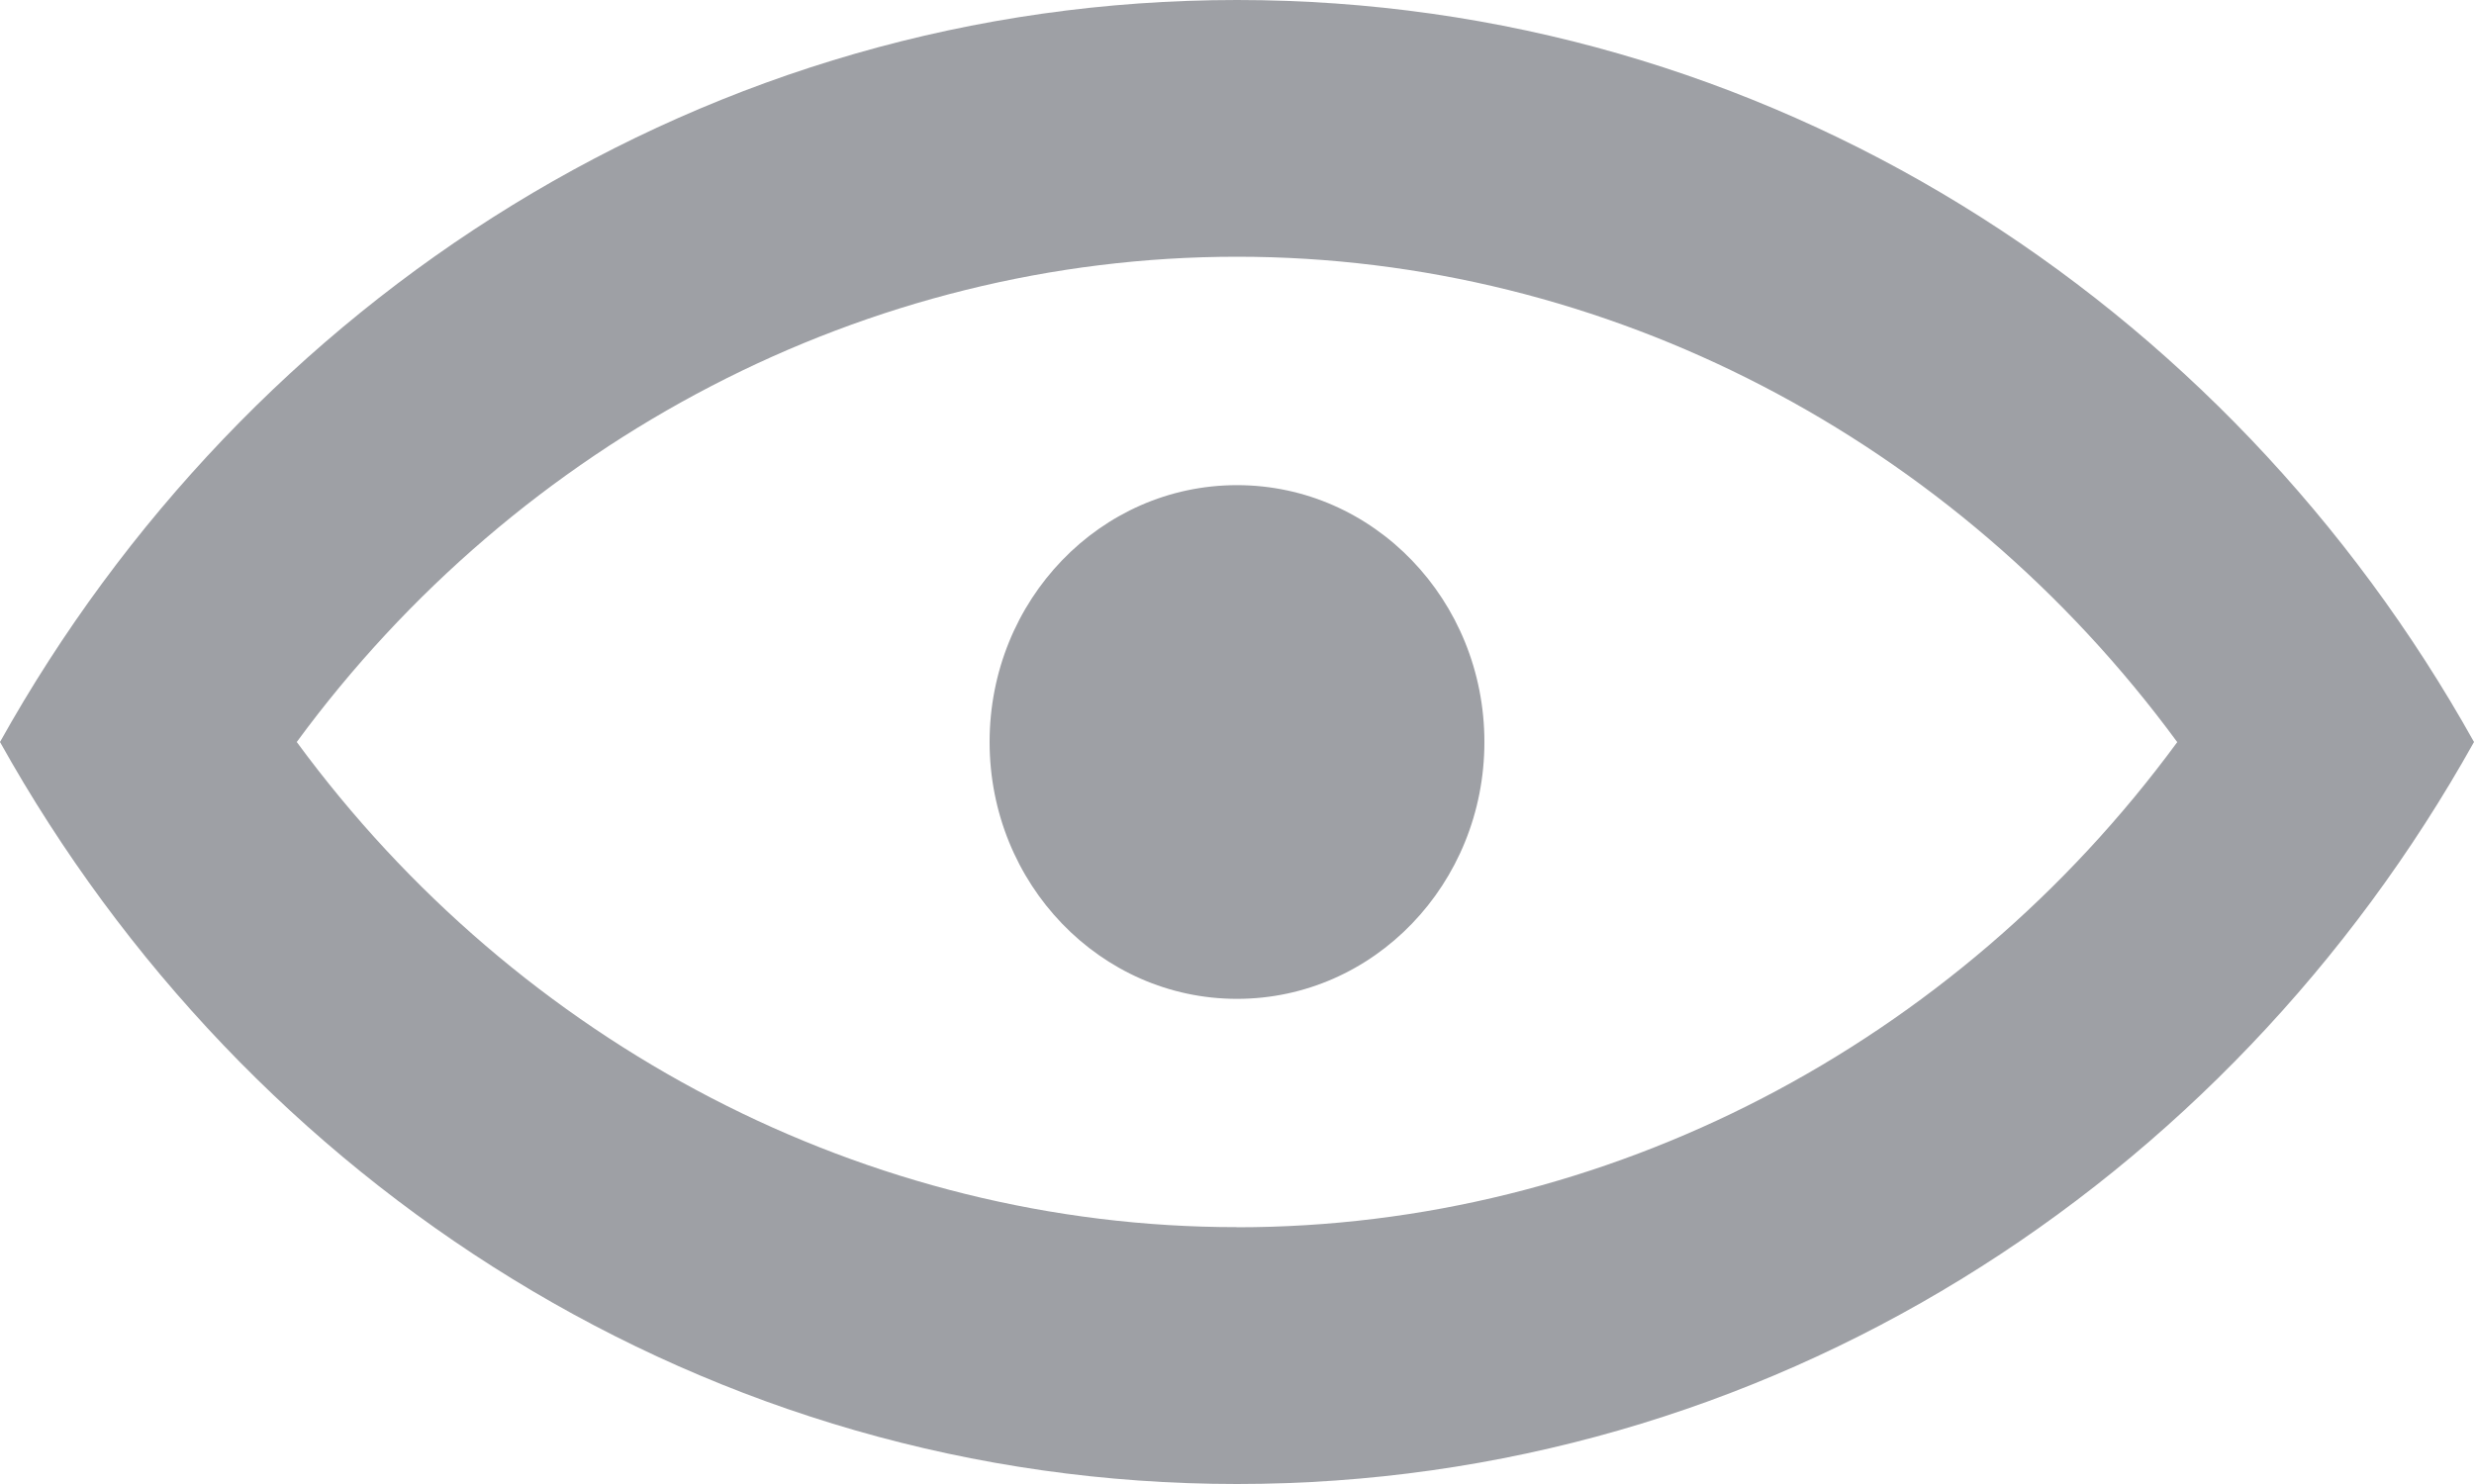 <svg xmlns="http://www.w3.org/2000/svg" xmlns:xlink="http://www.w3.org/1999/xlink" width="20" height="12" viewBox="0 0 20 12">
    <defs>
        <path id="prefix__a" d="M12 6c0 1.148-.895 2.077-2 2.077S8 7.147 8 6c0-1.148.895-2.077 2-2.077s2 .93 2 2.077m-2 3.923C7.011 9.924 4.195 8.447 2.399 6 4.195 3.554 7.011 2.076 10 2.076s5.805 1.478 7.601 3.925C15.805 8.447 12.989 9.924 10 9.924M10 0C5.724 0 1.999 2.417 0 6c1.999 3.584 5.724 6 10 6s8.001-2.416 10-6c-1.999-3.583-5.724-6-10-6"/>
    </defs>
    <g fill="none" fill-rule="evenodd">
        <use fill="#9ea0a5" fill-opacity="1" xlink:href="#prefix__a"/>
    </g>
</svg>
